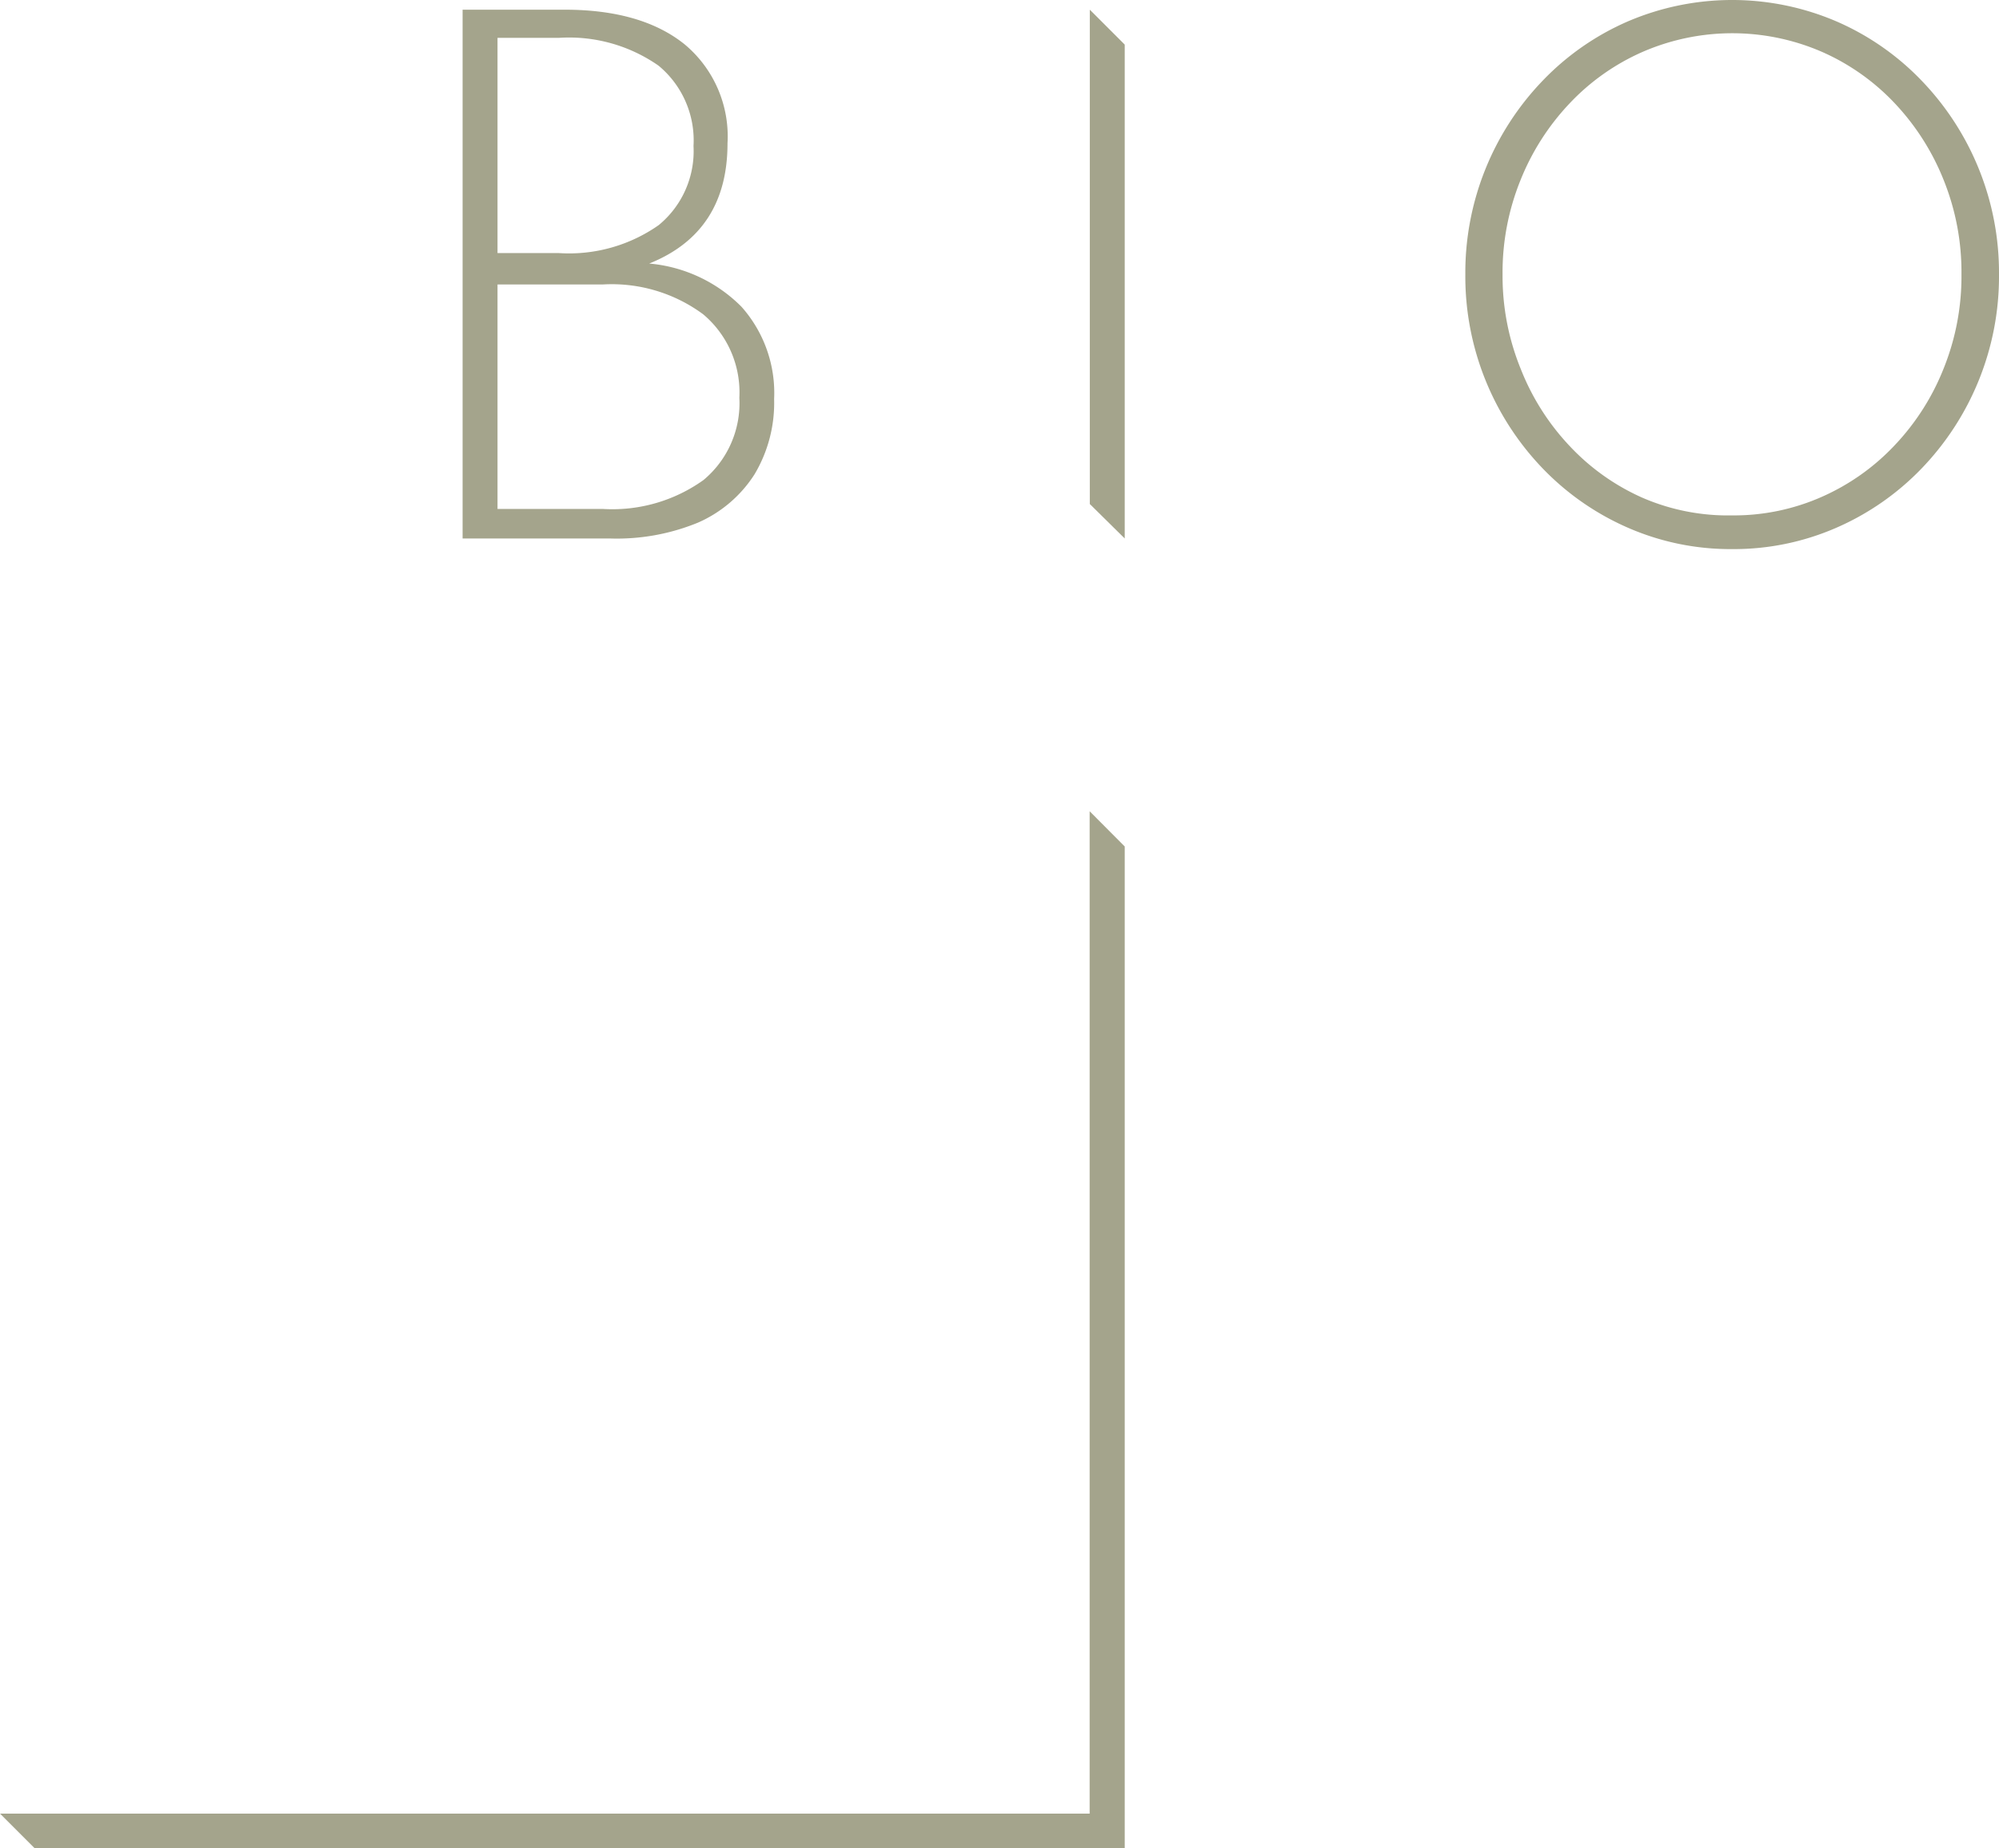 <svg xmlns="http://www.w3.org/2000/svg" viewBox="0 0 129.94 120.13"><defs><style>.cls-1{fill:#a4a48c;}</style></defs><g id="Layer_2" data-name="Layer 2"><g id="Layer_2-2" data-name="Layer 2"><path class="cls-1" d="M30.07,35V.63H36.7q5,0,7.8,2.25a7.79,7.79,0,0,1,2.79,6.44q0,5.77-5.09,7.81a9.64,9.64,0,0,1,6,2.81,8.43,8.43,0,0,1,2.12,6,9.05,9.05,0,0,1-1.28,4.9,8.31,8.31,0,0,1-3.67,3.13A13.87,13.87,0,0,1,39.64,35Zm2.27-18.55h4a10.14,10.14,0,0,0,6.48-1.82,6.22,6.22,0,0,0,2.26-5.14,6.3,6.3,0,0,0-2.27-5.22,10.15,10.15,0,0,0-6.47-1.81h-4Zm0,16.63h6.84a10.18,10.18,0,0,0,6.55-1.88,6.5,6.5,0,0,0,2.33-5.35,6.63,6.63,0,0,0-2.35-5.42,10,10,0,0,0-6.53-1.94H32.34Z"/><path class="cls-1" d="M70.84,32.76V.63L73.11,2.9V35Z"/><path class="cls-1" d="M112.59,35.69a16.63,16.63,0,0,1-6.75-1.38,17.24,17.24,0,0,1-5.52-3.82,18,18,0,0,1-5.07-12.65A18,18,0,0,1,100.32,5.2a17.08,17.08,0,0,1,5.52-3.82,17.22,17.22,0,0,1,13.51,0,17.08,17.08,0,0,1,5.52,3.82,18,18,0,0,1,5.07,12.64,18,18,0,0,1-5.07,12.65,17.24,17.24,0,0,1-5.52,3.82A16.65,16.65,0,0,1,112.59,35.69Zm0-2.19a14.11,14.11,0,0,0,5.84-1.21,14.57,14.57,0,0,0,4.74-3.36,15.59,15.59,0,0,0,3.18-5,16,16,0,0,0,1.15-6.11,16,16,0,0,0-1.15-6.1,15.75,15.75,0,0,0-3.18-5,14.54,14.54,0,0,0-4.74-3.35,14.63,14.63,0,0,0-11.65,0A14.54,14.54,0,0,0,102,6.75a15.75,15.75,0,0,0-3.18,5,16,16,0,0,0-1.15,6.1A16,16,0,0,0,98.86,24a15.59,15.59,0,0,0,3.18,5,14.57,14.57,0,0,0,4.74,3.36A14,14,0,0,0,112.59,33.5Z"/><polygon class="cls-1" points="73.11 120.13 73.11 55.02 70.83 52.73 70.83 117.88 0 117.88 2.25 120.13 73.11 120.13"/></g></g></svg>
